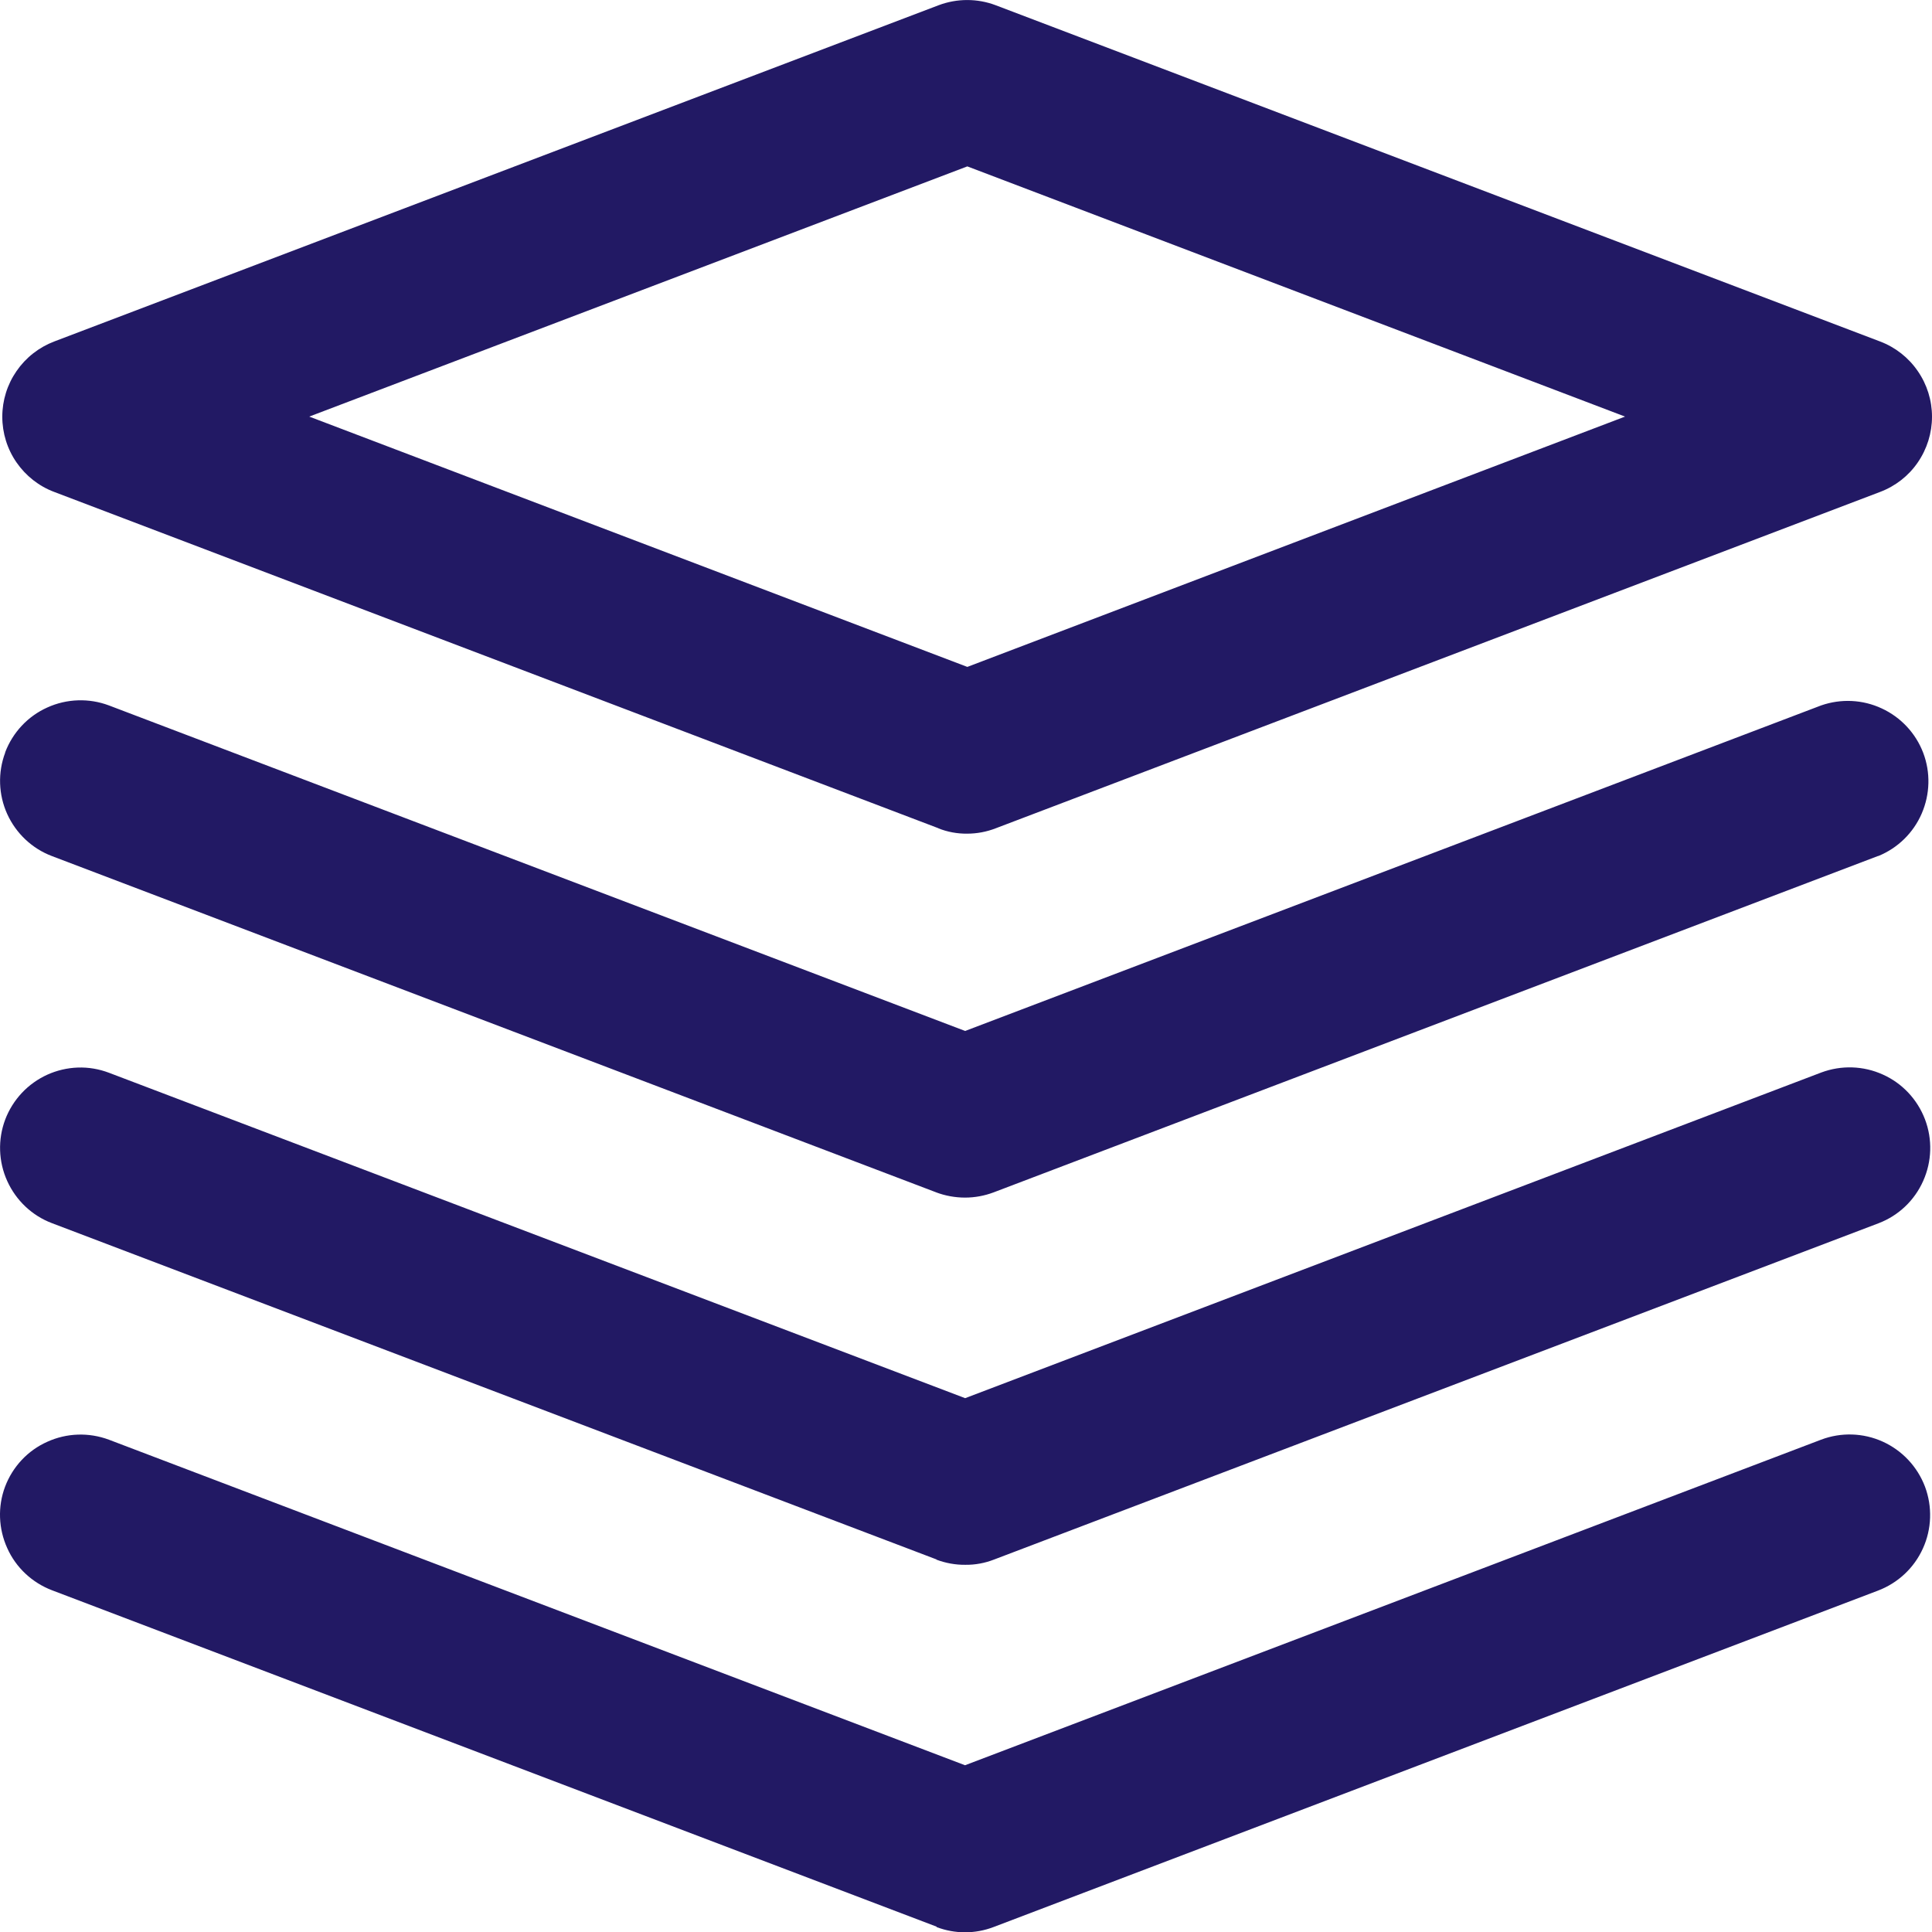 <svg width="16" height="16" viewBox="0 0 16 16" fill="none" xmlns="http://www.w3.org/2000/svg">
<g clip-path="url(#clip0_1104_69653)">
<path d="M7.757 15.956L0.431 13.17C0.266 13.107 0.132 12.982 0.06 12.821C-0.013 12.66 -0.02 12.477 0.042 12.312C0.105 12.146 0.23 12.012 0.392 11.94C0.553 11.867 0.736 11.861 0.902 11.923L7.992 14.619L15.081 11.923C15.247 11.86 15.431 11.866 15.592 11.939C15.753 12.012 15.879 12.146 15.942 12.312C16.004 12.478 15.998 12.662 15.925 12.823C15.852 12.985 15.718 13.11 15.552 13.173L8.228 15.959C8.076 16.017 7.908 16.017 7.756 15.959L7.757 15.956ZM7.757 12.915L0.431 10.13C0.266 10.068 0.133 9.942 0.06 9.781C-0.013 9.62 -0.019 9.437 0.043 9.272C0.074 9.19 0.121 9.115 0.181 9.051C0.241 8.987 0.313 8.936 0.392 8.9C0.472 8.864 0.558 8.844 0.645 8.841C0.733 8.838 0.82 8.853 0.902 8.884L7.993 11.579L15.083 8.882C15.249 8.82 15.432 8.826 15.593 8.899C15.754 8.971 15.879 9.105 15.942 9.27C16.005 9.436 15.999 9.619 15.927 9.78C15.855 9.942 15.722 10.068 15.556 10.131L8.231 12.916C8.156 12.945 8.076 12.96 7.995 12.959C7.913 12.96 7.831 12.945 7.754 12.916L7.757 12.915ZM7.757 9.876L0.431 7.09C0.266 7.028 0.133 6.902 0.06 6.742C-0.013 6.581 -0.019 6.398 0.043 6.233V6.23C0.106 6.065 0.231 5.931 0.392 5.859C0.553 5.786 0.737 5.78 0.902 5.842L7.993 8.538L15.082 5.842C15.246 5.785 15.426 5.793 15.584 5.867C15.742 5.94 15.865 6.072 15.927 6.234C15.989 6.397 15.984 6.577 15.915 6.737C15.846 6.897 15.717 7.023 15.556 7.089H15.553L8.228 9.875C8.153 9.903 8.073 9.918 7.992 9.918C7.91 9.918 7.828 9.903 7.751 9.874L7.757 9.876ZM7.774 6.86L0.449 4.074C0.323 4.027 0.214 3.941 0.137 3.83C0.06 3.719 0.019 3.587 0.019 3.451C0.019 3.316 0.06 3.184 0.137 3.073C0.214 2.961 0.323 2.876 0.449 2.828L7.774 0.043C7.926 -0.014 8.094 -0.014 8.245 0.043L15.57 2.828C15.697 2.876 15.806 2.962 15.882 3.073C15.959 3.184 16 3.316 16 3.451C16 3.586 15.959 3.718 15.882 3.83C15.806 3.941 15.697 4.026 15.57 4.074L8.245 6.86C8.17 6.889 8.09 6.904 8.01 6.904C7.928 6.905 7.846 6.89 7.769 6.859L7.774 6.86ZM2.561 3.45L8.011 5.523L13.458 3.45L8.011 1.378L2.561 3.45Z" fill="#221964"/>
</g>
<defs>
<clipPath id="clip0_1104_69653">
<rect width="16" height="16" fill="white"/>
</clipPath>
</defs>
</svg>

